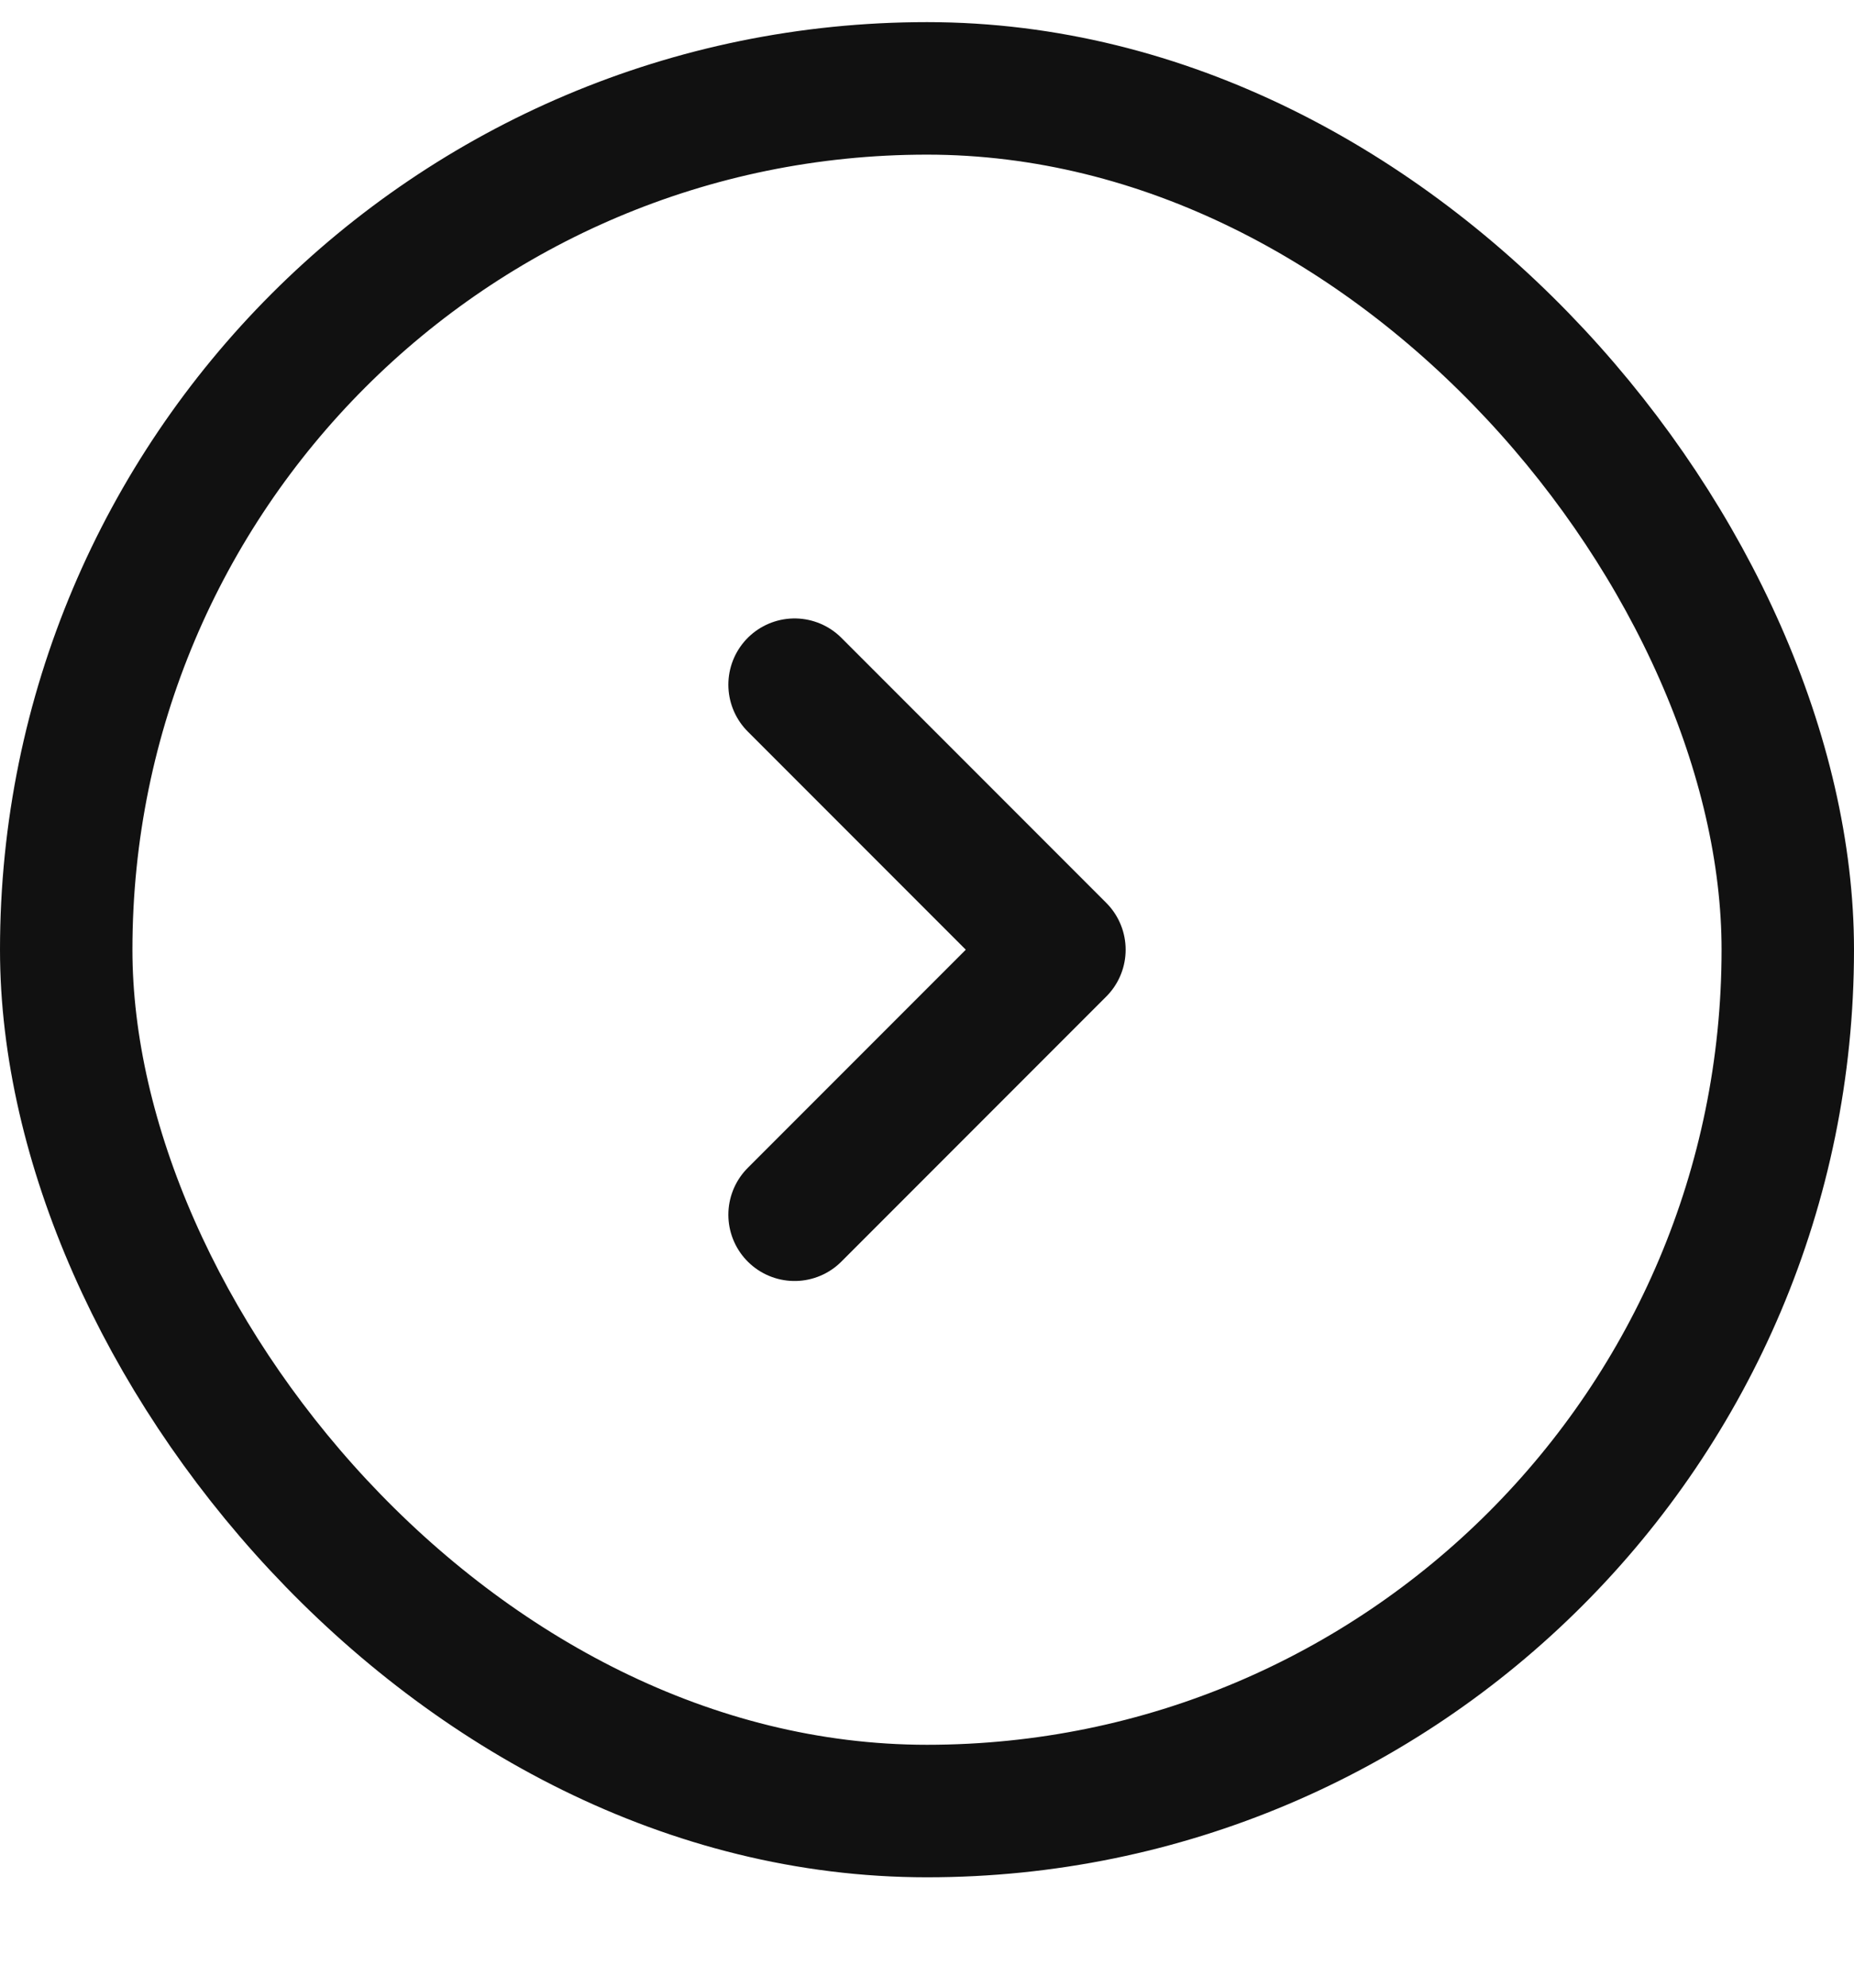 <svg width="14" height="15" viewBox="0 0 14 15" fill="none" xmlns="http://www.w3.org/2000/svg">
<rect x="0.5" y="0.667" width="13" height="13" rx="6.5" stroke="#111111"/>
<path d="M6 5.167L8 7.167L6 9.167" stroke="#111111" stroke-linecap="round" stroke-linejoin="round"/>
</svg>
